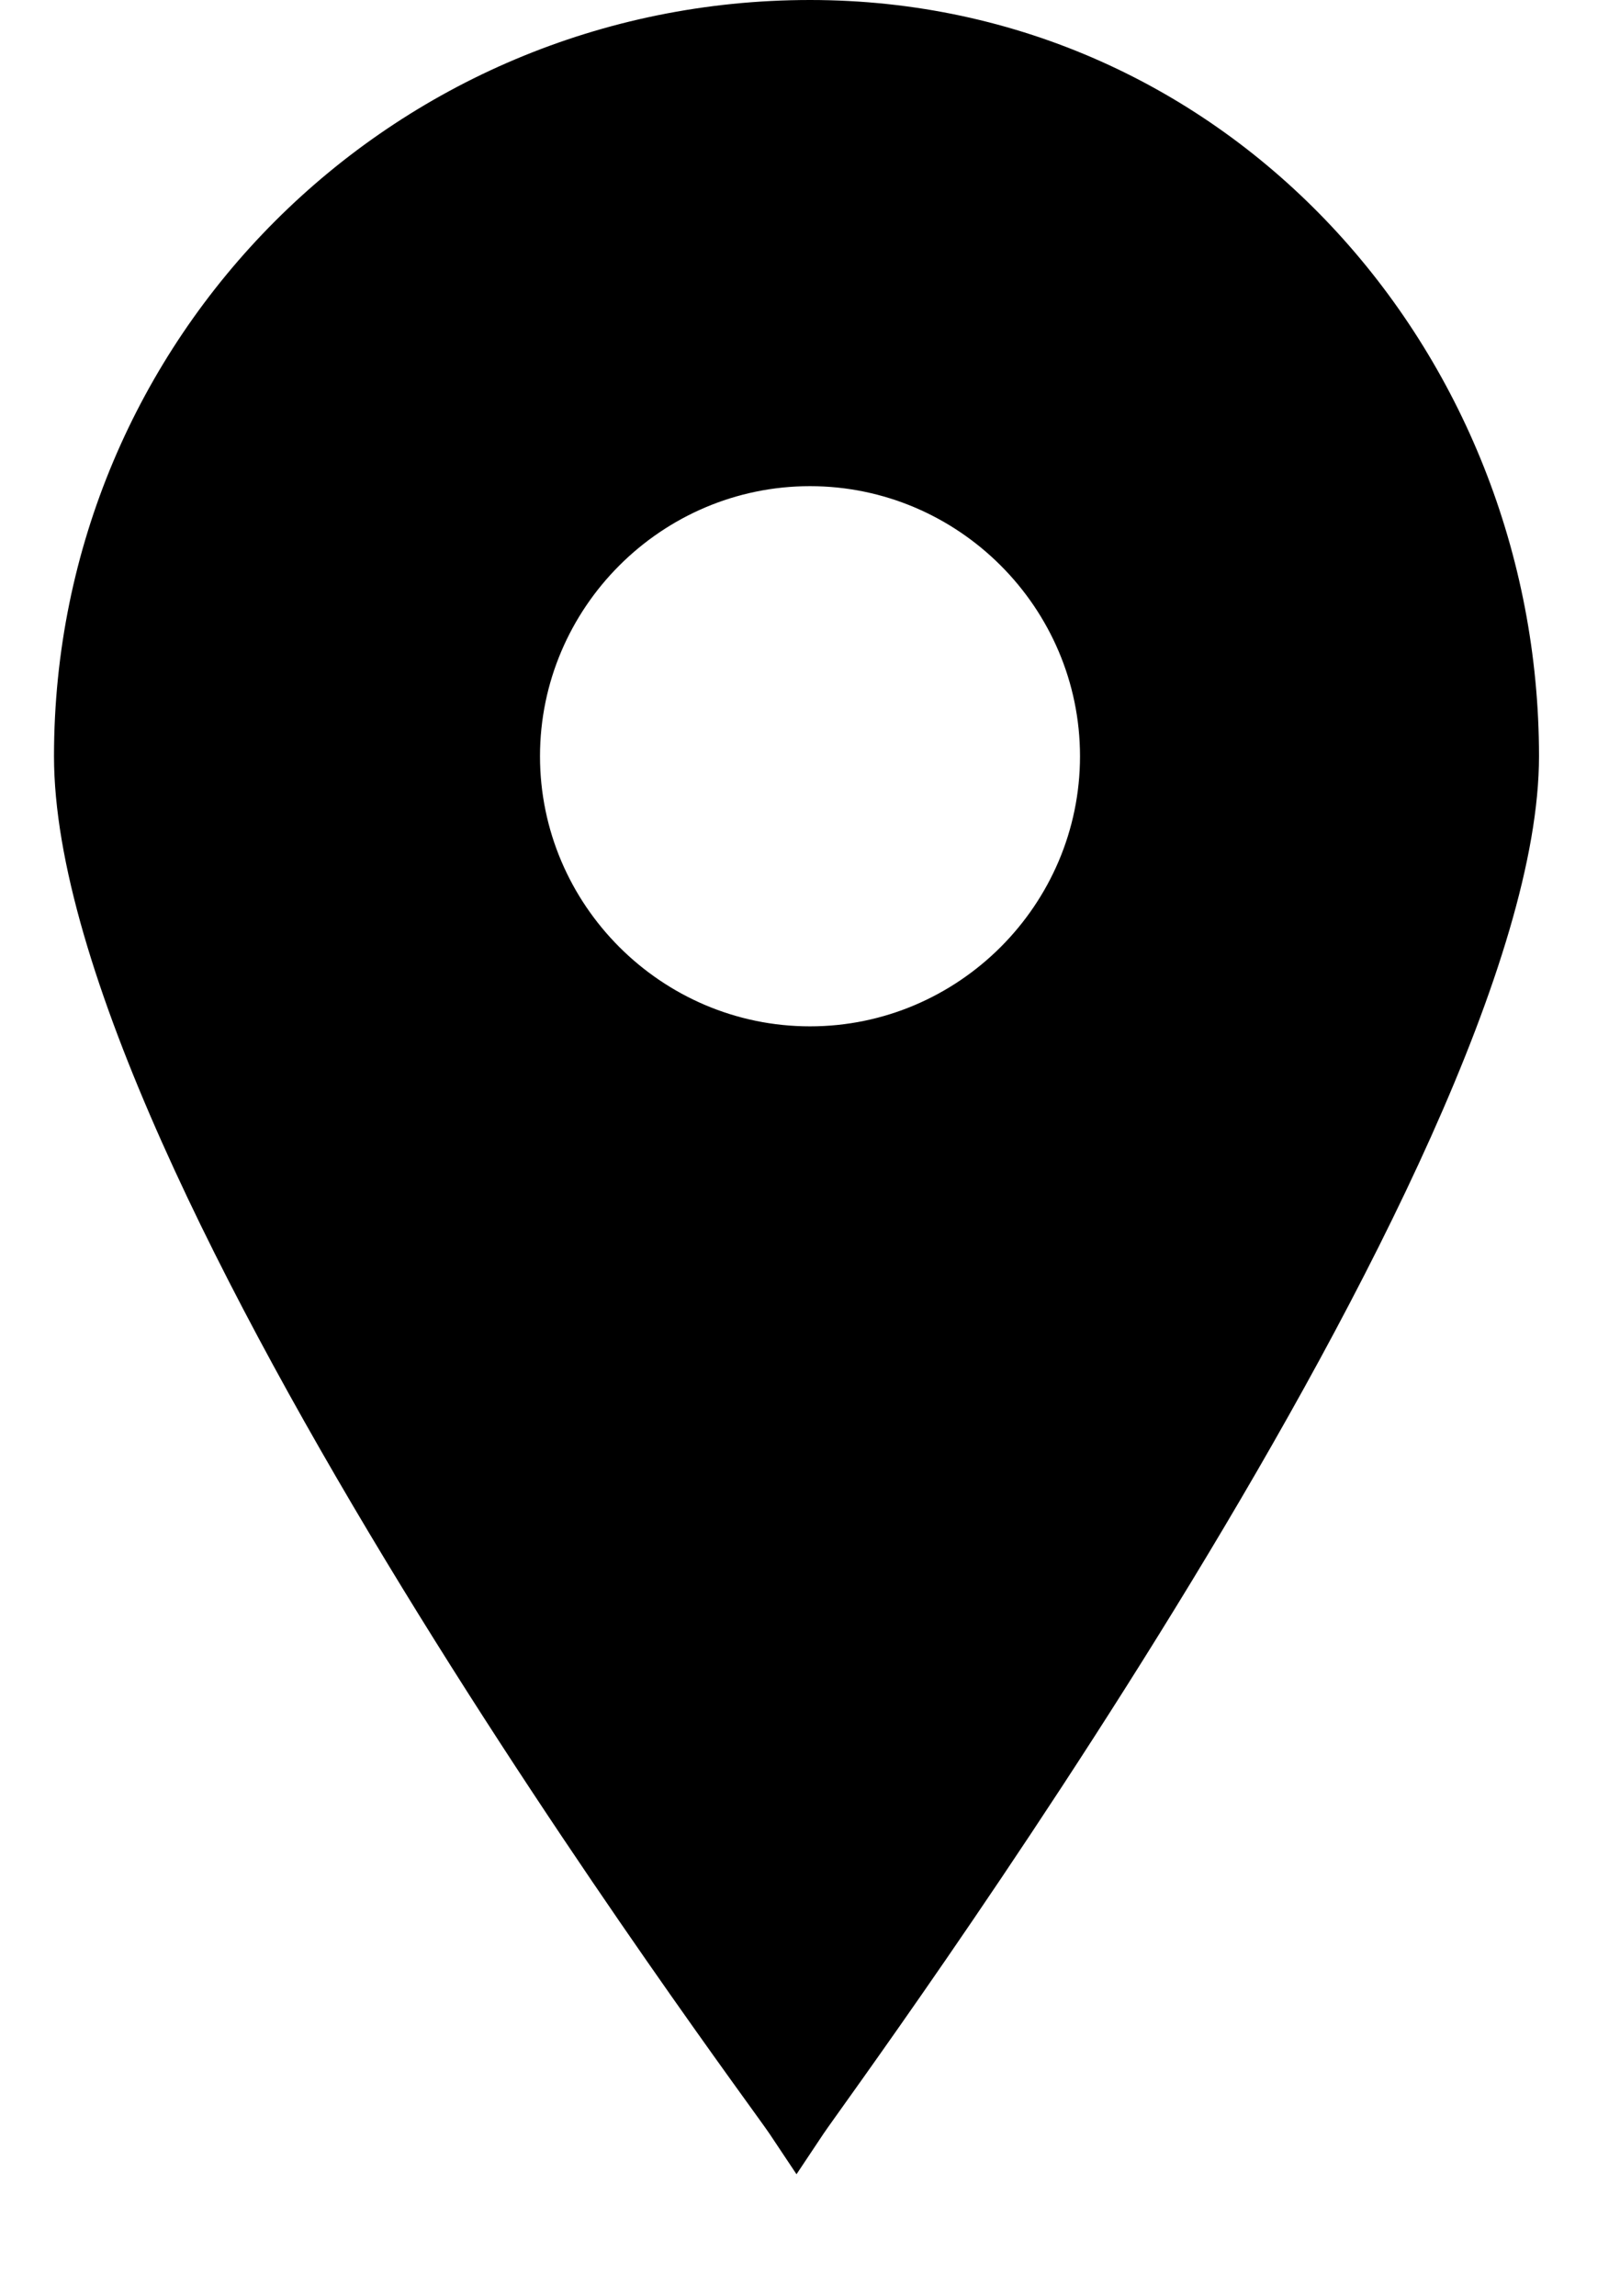 <?xml version="1.0" encoding="UTF-8"?>
<svg id="Layer_1" xmlns="http://www.w3.org/2000/svg" version="1.1" xmlns:xlink="http://www.w3.org/1999/xlink" viewBox="0 0 12 17">
  <!-- Generator: Adobe Illustrator 29.3.0, SVG Export Plug-In . SVG Version: 2.1.0 Build 146)  -->
  <defs>
    <style>
      .st0 {
        fill: none;
      }

      .st1 {
        clip-path: url(#clippath);
      }
    </style>
    <clipPath id="clippath">
      <rect class="st0" width="12" height="16.1"/>
    </clipPath>
  </defs>
  <g class="st1">
    <path d="M6,0C2.9,0,.4,2.5.4,5.6s5.1,9.9,5.3,10.2l.2.3s0,0,0,0c0,0,0,0,0,0,0,0,0,0,0,0s0,0,0,0l.2-.3c.2-.3,5.3-7.2,5.3-10.2S9.1,0,6,0ZM6,3.6c1.1,0,2,.9,2,2s-.9,2-2,2-2-.9-2-2,.9-2,2-2Z"/>
  </g>
</svg>